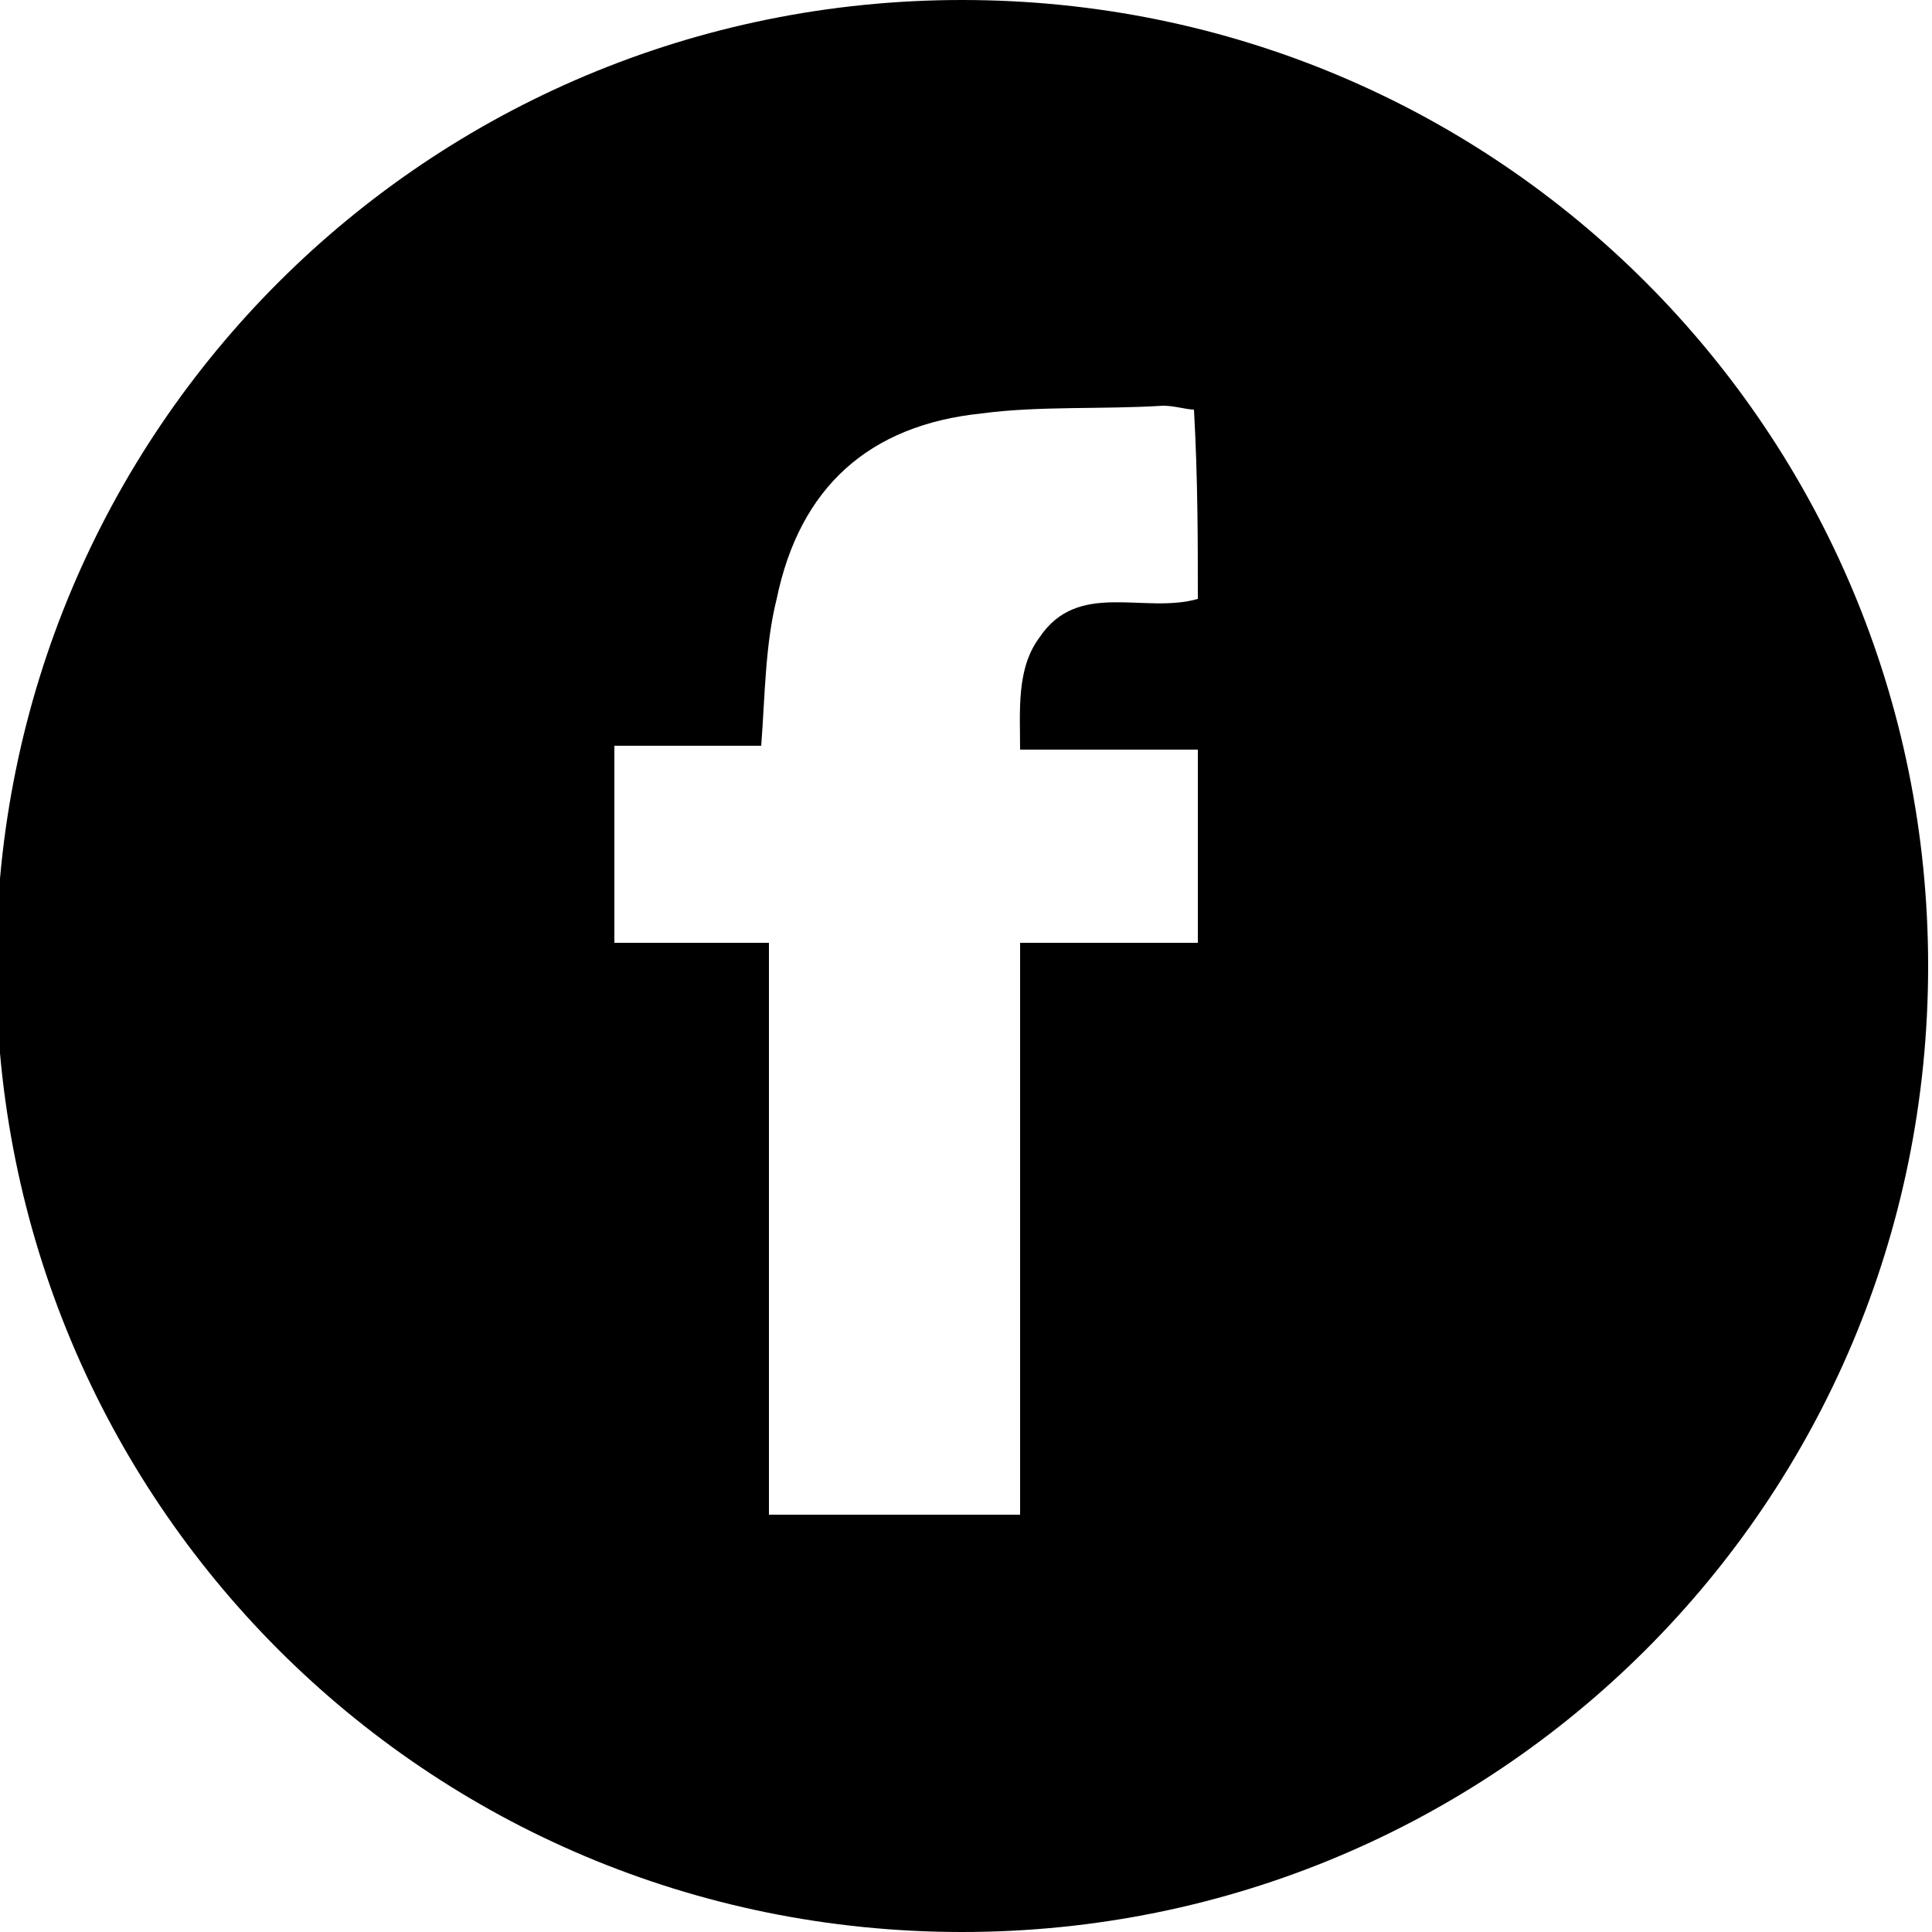<?xml version="1.0" encoding="utf-8"?>
<!-- Generator: Adobe Illustrator 19.2.1, SVG Export Plug-In . SVG Version: 6.00 Build 0)  -->
<svg version="1.1" id="Lager_1" xmlns="http://www.w3.org/2000/svg" xmlns:xlink="http://www.w3.org/1999/xlink" x="0px" y="0px"
	 viewBox="0 0 50 50" enable-background="new 0 0 50 50" xml:space="preserve">
<path d="M24.9,0c-13.8,0-25,11.1-25,25c0,13.8,11.1,25,25,25c13.8,0,25-11.1,25-25C49.9,11.2,38.8,0,24.9,0z M31,15.5
	c-1.4,0.4-3.1-0.5-4.1,1c-0.6,0.8-0.5,1.9-0.5,2.9c1.6,0,3.1,0,4.6,0c0,1.7,0,3.3,0,5c-1.5,0-3,0-4.6,0c0,5,0,9.8,0,14.8
	c-2.2,0-4.3,0-6.5,0c0-5,0-9.8,0-14.8c-1.4,0-2.6,0-4,0c0-1.7,0-3.4,0-5.1c1.3,0,2.6,0,3.8,0c0.1-1.3,0.1-2.6,0.4-3.8
	c0.6-2.9,2.4-4.5,5.3-4.8c1.5-0.2,3.1-0.1,4.7-0.2c0.3,0,0.6,0.1,0.8,0.1C31,12.4,31,14,31,15.5z"/>
</svg>
